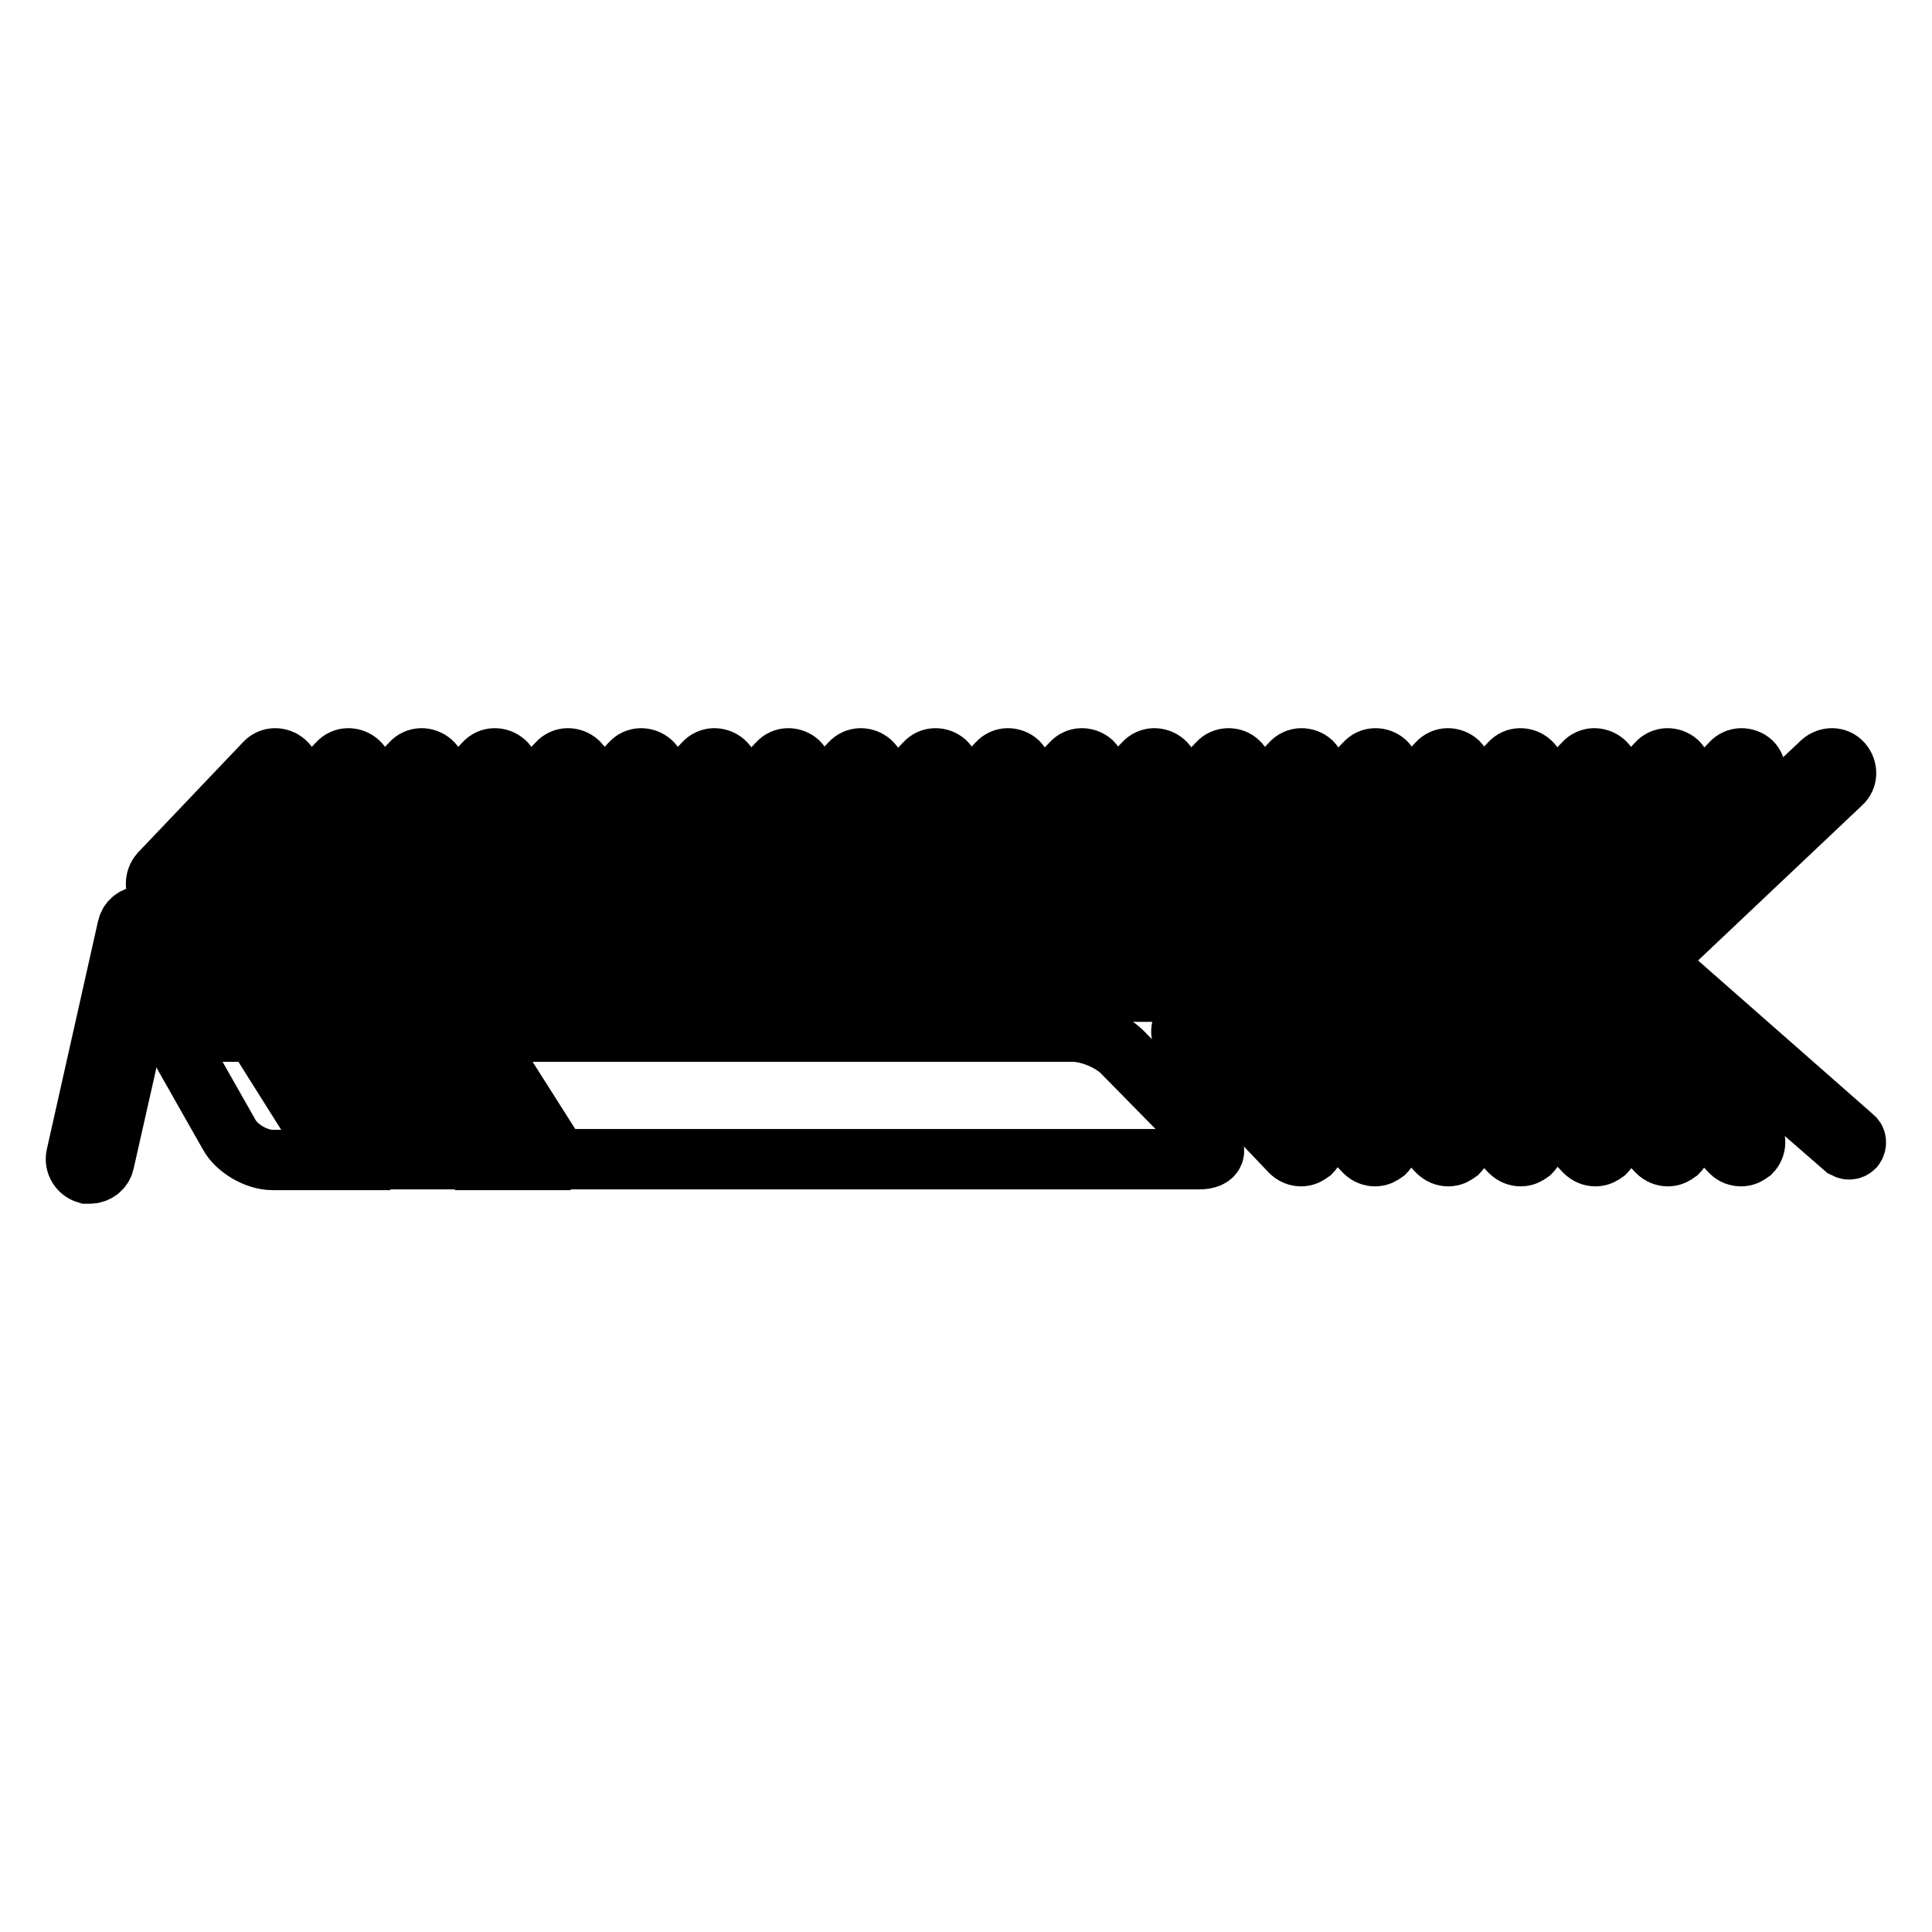 <?xml version="1.0" encoding="utf-8"?>
<!-- Svg Vector Icons : http://www.onlinewebfonts.com/icon -->
<!DOCTYPE svg PUBLIC "-//W3C//DTD SVG 1.1//EN" "http://www.w3.org/Graphics/SVG/1.1/DTD/svg11.dtd">
<svg version="1.1" xmlns="http://www.w3.org/2000/svg" xmlns:xlink="http://www.w3.org/1999/xlink" x="0px" y="0px" viewBox="0 0 256 256" enable-background="new 0 0 256 256" xml:space="preserve">
<g><g><g><g><path stroke-width="8" fill-opacity="0" stroke="#000000"  d="M37.8,101c-0.8-0.7-2-0.7-2.7,0.1l-13.9,14.6c-0.7,0.8-0.7,2,0,2.7c0.4,0.4,0.8,0.5,1.3,0.5c0.5,0,1-0.2,1.4-0.6l14-14.6C38.6,102.9,38.6,101.7,37.8,101z"/><path stroke-width="8" fill-opacity="0" stroke="#000000"  d="M32.3,118.9c0.5,0,1-0.2,1.4-0.6l13.9-14.6c0.7-0.8,0.7-2-0.1-2.7c-0.8-0.7-2-0.7-2.7,0.1l-13.9,14.6c-0.7,0.8-0.7,2,0.1,2.7C31.3,118.7,31.8,118.9,32.3,118.9z"/><path stroke-width="8" fill-opacity="0" stroke="#000000"  d="M42,118.9c0.5,0,1-0.2,1.4-0.6l13.9-14.6c0.7-0.8,0.7-2-0.1-2.7c-0.8-0.7-2-0.7-2.7,0.1l-13.9,14.6c-0.7,0.8-0.7,2,0,2.7C41,118.7,41.5,118.9,42,118.9z"/><path stroke-width="8" fill-opacity="0" stroke="#000000"  d="M51.7,118.9c0.5,0,1-0.2,1.4-0.6L67,103.7c0.7-0.8,0.7-2-0.1-2.7c-0.8-0.7-2-0.7-2.7,0.1l-13.9,14.6c-0.7,0.8-0.7,2,0.1,2.7C50.7,118.7,51.2,118.9,51.7,118.9z"/><path stroke-width="8" fill-opacity="0" stroke="#000000"  d="M61.4,118.9c0.5,0,1-0.2,1.4-0.6l13.9-14.6c0.7-0.8,0.7-2-0.1-2.7c-0.8-0.7-2-0.7-2.7,0.1L60,115.7c-0.7,0.8-0.7,2,0.1,2.7C60.4,118.7,60.9,118.9,61.4,118.9z"/><path stroke-width="8" fill-opacity="0" stroke="#000000"  d="M71.1,118.9c0.5,0,1-0.2,1.4-0.6l13.9-14.6c0.7-0.8,0.7-2-0.1-2.7c-0.8-0.7-2-0.7-2.7,0.1l-13.9,14.6c-0.7,0.8-0.7,2,0.1,2.7C70.1,118.7,70.6,118.9,71.1,118.9z"/><path stroke-width="8" fill-opacity="0" stroke="#000000"  d="M80.8,118.9c0.5,0,1-0.2,1.4-0.6l13.9-14.6c0.7-0.8,0.7-2-0.1-2.7c-0.8-0.7-2-0.7-2.7,0.1l-13.9,14.6c-0.7,0.8-0.7,2,0.1,2.7C79.8,118.7,80.3,118.9,80.8,118.9z"/><path stroke-width="8" fill-opacity="0" stroke="#000000"  d="M90.5,118.9c0.5,0,1-0.2,1.4-0.6l13.9-14.6c0.7-0.8,0.7-2,0-2.7c-0.8-0.7-2-0.7-2.7,0.1l-13.9,14.6c-0.7,0.8-0.7,2,0,2.7C89.6,118.7,90,118.9,90.5,118.9z"/><path stroke-width="8" fill-opacity="0" stroke="#000000"  d="M100.2,118.9c0.5,0,1-0.2,1.4-0.6l13.9-14.6c0.7-0.8,0.7-2-0.1-2.7c-0.8-0.7-2-0.7-2.7,0.1l-13.9,14.6c-0.7,0.8-0.7,2,0.1,2.7C99.3,118.7,99.7,118.9,100.2,118.9z"/><path stroke-width="8" fill-opacity="0" stroke="#000000"  d="M109.9,118.9c0.5,0,1-0.2,1.4-0.6l14-14.6c0.7-0.8,0.7-2,0-2.7c-0.8-0.7-2-0.7-2.7,0.1l-13.9,14.6c-0.7,0.8-0.7,2,0,2.7C109,118.7,109.4,118.9,109.9,118.9z"/><path stroke-width="8" fill-opacity="0" stroke="#000000"  d="M119.6,118.9c0.5,0,1-0.2,1.4-0.6l13.9-14.6c0.7-0.8,0.7-2,0-2.7c-0.8-0.7-2-0.7-2.7,0.1l-13.9,14.6c-0.7,0.8-0.7,2,0.1,2.7C118.7,118.7,119.2,118.9,119.6,118.9z"/><path stroke-width="8" fill-opacity="0" stroke="#000000"  d="M129.4,118.9c0.5,0,1-0.2,1.4-0.6l13.9-14.6c0.7-0.8,0.7-2,0-2.7c-0.8-0.7-2-0.7-2.7,0.1L128,115.7c-0.7,0.8-0.7,2,0,2.7C128.4,118.7,128.9,118.9,129.4,118.9z"/><path stroke-width="8" fill-opacity="0" stroke="#000000"  d="M139.1,118.9c0.5,0,1-0.2,1.4-0.6l13.9-14.6c0.7-0.8,0.7-2-0.1-2.7c-0.8-0.7-2-0.7-2.7,0.1l-13.9,14.6c-0.7,0.8-0.7,2,0.1,2.7C138.1,118.7,138.6,118.9,139.1,118.9z"/><path stroke-width="8" fill-opacity="0" stroke="#000000"  d="M148.8,118.9c0.5,0,1-0.2,1.4-0.6l14-14.6c0.7-0.8,0.7-2-0.1-2.7c-0.7-0.7-2-0.7-2.7,0.1l-13.9,14.6c-0.7,0.8-0.7,2,0.1,2.7C147.8,118.7,148.3,118.9,148.8,118.9z"/><path stroke-width="8" fill-opacity="0" stroke="#000000"  d="M158.5,118.9c0.5,0,1-0.2,1.4-0.6l13.9-14.6c0.7-0.8,0.7-2,0-2.7c-0.8-0.7-2-0.7-2.7,0.1l-13.9,14.6c-0.7,0.8-0.7,2,0,2.7C157.5,118.7,158,118.9,158.5,118.9z"/><path stroke-width="8" fill-opacity="0" stroke="#000000"  d="M168.2,118.9c0.5,0,1-0.2,1.4-0.6l14-14.6c0.7-0.8,0.7-2,0-2.7c-0.8-0.7-2-0.7-2.7,0.1l-13.9,14.6c-0.7,0.8-0.7,2,0,2.7C167.2,118.7,167.7,118.9,168.2,118.9z"/><path stroke-width="8" fill-opacity="0" stroke="#000000"  d="M177.9,118.9c0.5,0,1-0.2,1.4-0.6l13.9-14.6c0.7-0.8,0.7-2,0-2.7c-0.8-0.7-2-0.7-2.7,0.1l-13.9,14.6c-0.7,0.8-0.7,2,0,2.7C176.9,118.7,177.4,118.9,177.9,118.9z"/><path stroke-width="8" fill-opacity="0" stroke="#000000"  d="M187.6,118.9c0.5,0,1-0.2,1.4-0.6l13.9-14.6c0.7-0.8,0.7-2-0.1-2.7c-0.8-0.7-2-0.7-2.7,0.1l-13.9,14.6c-0.7,0.8-0.7,2,0.1,2.7C186.7,118.7,187.1,118.9,187.6,118.9z"/><path stroke-width="8" fill-opacity="0" stroke="#000000"  d="M197.3,118.9c0.5,0,1-0.2,1.4-0.6l14-14.6c0.7-0.8,0.7-2-0.1-2.7c-0.8-0.7-2-0.7-2.7,0.1l-14,14.6c-0.7,0.8-0.7,2,0,2.7C196.4,118.7,196.8,118.9,197.3,118.9z"/><path stroke-width="8" fill-opacity="0" stroke="#000000"  d="M207,118.9c0.5,0,1-0.2,1.4-0.6l13.9-14.6c0.7-0.8,0.7-2,0-2.7c-0.8-0.7-2-0.7-2.7,0.1l-13.9,14.6c-0.7,0.8-0.7,2,0,2.7C206.1,118.7,206.5,118.9,207,118.9z"/><path stroke-width="8" fill-opacity="0" stroke="#000000"  d="M216.7,118.9c0.5,0,1-0.2,1.4-0.6l14-14.6c0.7-0.8,0.7-2,0-2.7c-0.8-0.7-2-0.7-2.7,0.1l-14,14.6c-0.7,0.8-0.7,2,0,2.7C215.8,118.7,216.3,118.9,216.7,118.9z"/><path stroke-width="8" fill-opacity="0" stroke="#000000"  d="M230.7,153.2c0.5,0,0.9-0.2,1.3-0.5c0.7-0.7,0.8-1.9,0-2.7l-13.9-14.6c-0.7-0.7-1.9-0.8-2.7,0c-0.7,0.7-0.8,1.9,0,2.7l14,14.6C229.7,153,230.2,153.2,230.7,153.2z"/><path stroke-width="8" fill-opacity="0" stroke="#000000"  d="M205.7,135.3c-0.7,0.7-0.8,1.9,0,2.7l13.9,14.6c0.4,0.4,0.9,0.6,1.4,0.6c0.5,0,0.9-0.2,1.3-0.5c0.7-0.7,0.8-1.9,0-2.7l-13.9-14.6C207.7,134.6,206.5,134.6,205.7,135.3z"/><path stroke-width="8" fill-opacity="0" stroke="#000000"  d="M196,135.3c-0.7,0.7-0.8,1.9,0,2.7l14,14.6c0.4,0.4,0.9,0.6,1.4,0.6c0.5,0,0.9-0.2,1.3-0.5c0.7-0.7,0.8-1.9,0.1-2.7l-14-14.6C198,134.6,196.8,134.6,196,135.3z"/><path stroke-width="8" fill-opacity="0" stroke="#000000"  d="M186.3,135.3c-0.7,0.7-0.8,1.9-0.1,2.7l13.9,14.6c0.4,0.4,0.9,0.6,1.4,0.6c0.5,0,0.9-0.2,1.3-0.5c0.7-0.7,0.8-1.9,0.1-2.7L189,135.3C188.3,134.6,187.1,134.6,186.3,135.3z"/><path stroke-width="8" fill-opacity="0" stroke="#000000"  d="M176.6,135.3c-0.7,0.7-0.8,1.9,0,2.7l13.9,14.6c0.4,0.4,0.9,0.6,1.4,0.6c0.5,0,0.9-0.2,1.3-0.5c0.7-0.7,0.8-1.9,0-2.7l-14-14.6C178.6,134.6,177.3,134.6,176.6,135.3z"/><path stroke-width="8" fill-opacity="0" stroke="#000000"  d="M166.9,135.3c-0.7,0.7-0.8,1.9,0,2.7l13.9,14.6c0.4,0.4,0.9,0.6,1.4,0.6c0.5,0,0.9-0.2,1.3-0.5c0.7-0.7,0.8-1.9,0-2.7l-14-14.6C168.8,134.6,167.6,134.6,166.9,135.3z"/><path stroke-width="8" fill-opacity="0" stroke="#000000"  d="M157.1,135.3c-0.7,0.7-0.8,1.9,0,2.7l13.9,14.6c0.4,0.4,0.9,0.6,1.4,0.6c0.5,0,0.9-0.2,1.3-0.5c0.7-0.7,0.8-1.9,0-2.7l-13.9-14.6C159.1,134.6,157.9,134.6,157.1,135.3z"/><path stroke-width="8" fill-opacity="0" stroke="#000000"  d="M220.6,125.2c0.5,0,1-0.2,1.3-0.5l22.1-20.9c0.8-0.7,0.8-1.9,0.1-2.7c-0.7-0.8-1.9-0.8-2.7-0.1l-21.6,20.4h-201c-0.9,0-1.7,0.6-1.9,1.5l-6.8,30.3c-0.2,1,0.4,2,1.4,2.3c0.1,0,0.3,0,0.4,0c0.9,0,1.7-0.6,1.9-1.5l6.5-28.8L220.6,125.2L220.6,125.2L220.6,125.2z"/><path stroke-width="8" fill-opacity="0" stroke="#000000"  d="M51.3,136.7l10.6,16.8c0,0.1,0,0.1,0.1,0.2h6.4l-10.7-17H51.3L51.3,136.7z"/><path stroke-width="8" fill-opacity="0" stroke="#000000"  d="M39.4,136.7L50,153.4c0,0.1,0,0.1,0.1,0.2h6.4l-10.7-17H39.4L39.4,136.7z"/><path stroke-width="8" fill-opacity="0" stroke="#000000"  d="M26.4,136.7c-2.1,0-3,1.5-1.9,3.3l5.9,10.4c1,1.8,3.6,3.3,5.7,3.3h8.4l-10.7-17L26.4,136.7L26.4,136.7z"/><path stroke-width="8" fill-opacity="0" stroke="#000000"  d="M142.2,136.7H63.3l10.6,16.7c0,0.1,0,0.1,0.1,0.2h84.9c2.1,0,2.6-1.2,1.1-2.7l-11.3-11.5C147.2,137.9,144.3,136.7,142.2,136.7z"/><path stroke-width="8" fill-opacity="0" stroke="#000000"  d="M221.6,129.6c-0.2-0.1-0.4-0.2-0.6-0.2H24c-0.5,0-1,0.4-1,1c0,0.5,0.4,1,1,1h196.6l23.8,20.7c0.2,0.1,0.4,0.2,0.6,0.2c0.3,0,0.5-0.1,0.7-0.3c0.3-0.4,0.3-1-0.1-1.3L221.6,129.6z"/></g></g><g></g><g></g><g></g><g></g><g></g><g></g><g></g><g></g><g></g><g></g><g></g><g></g><g></g><g></g><g></g></g></g>
</svg>